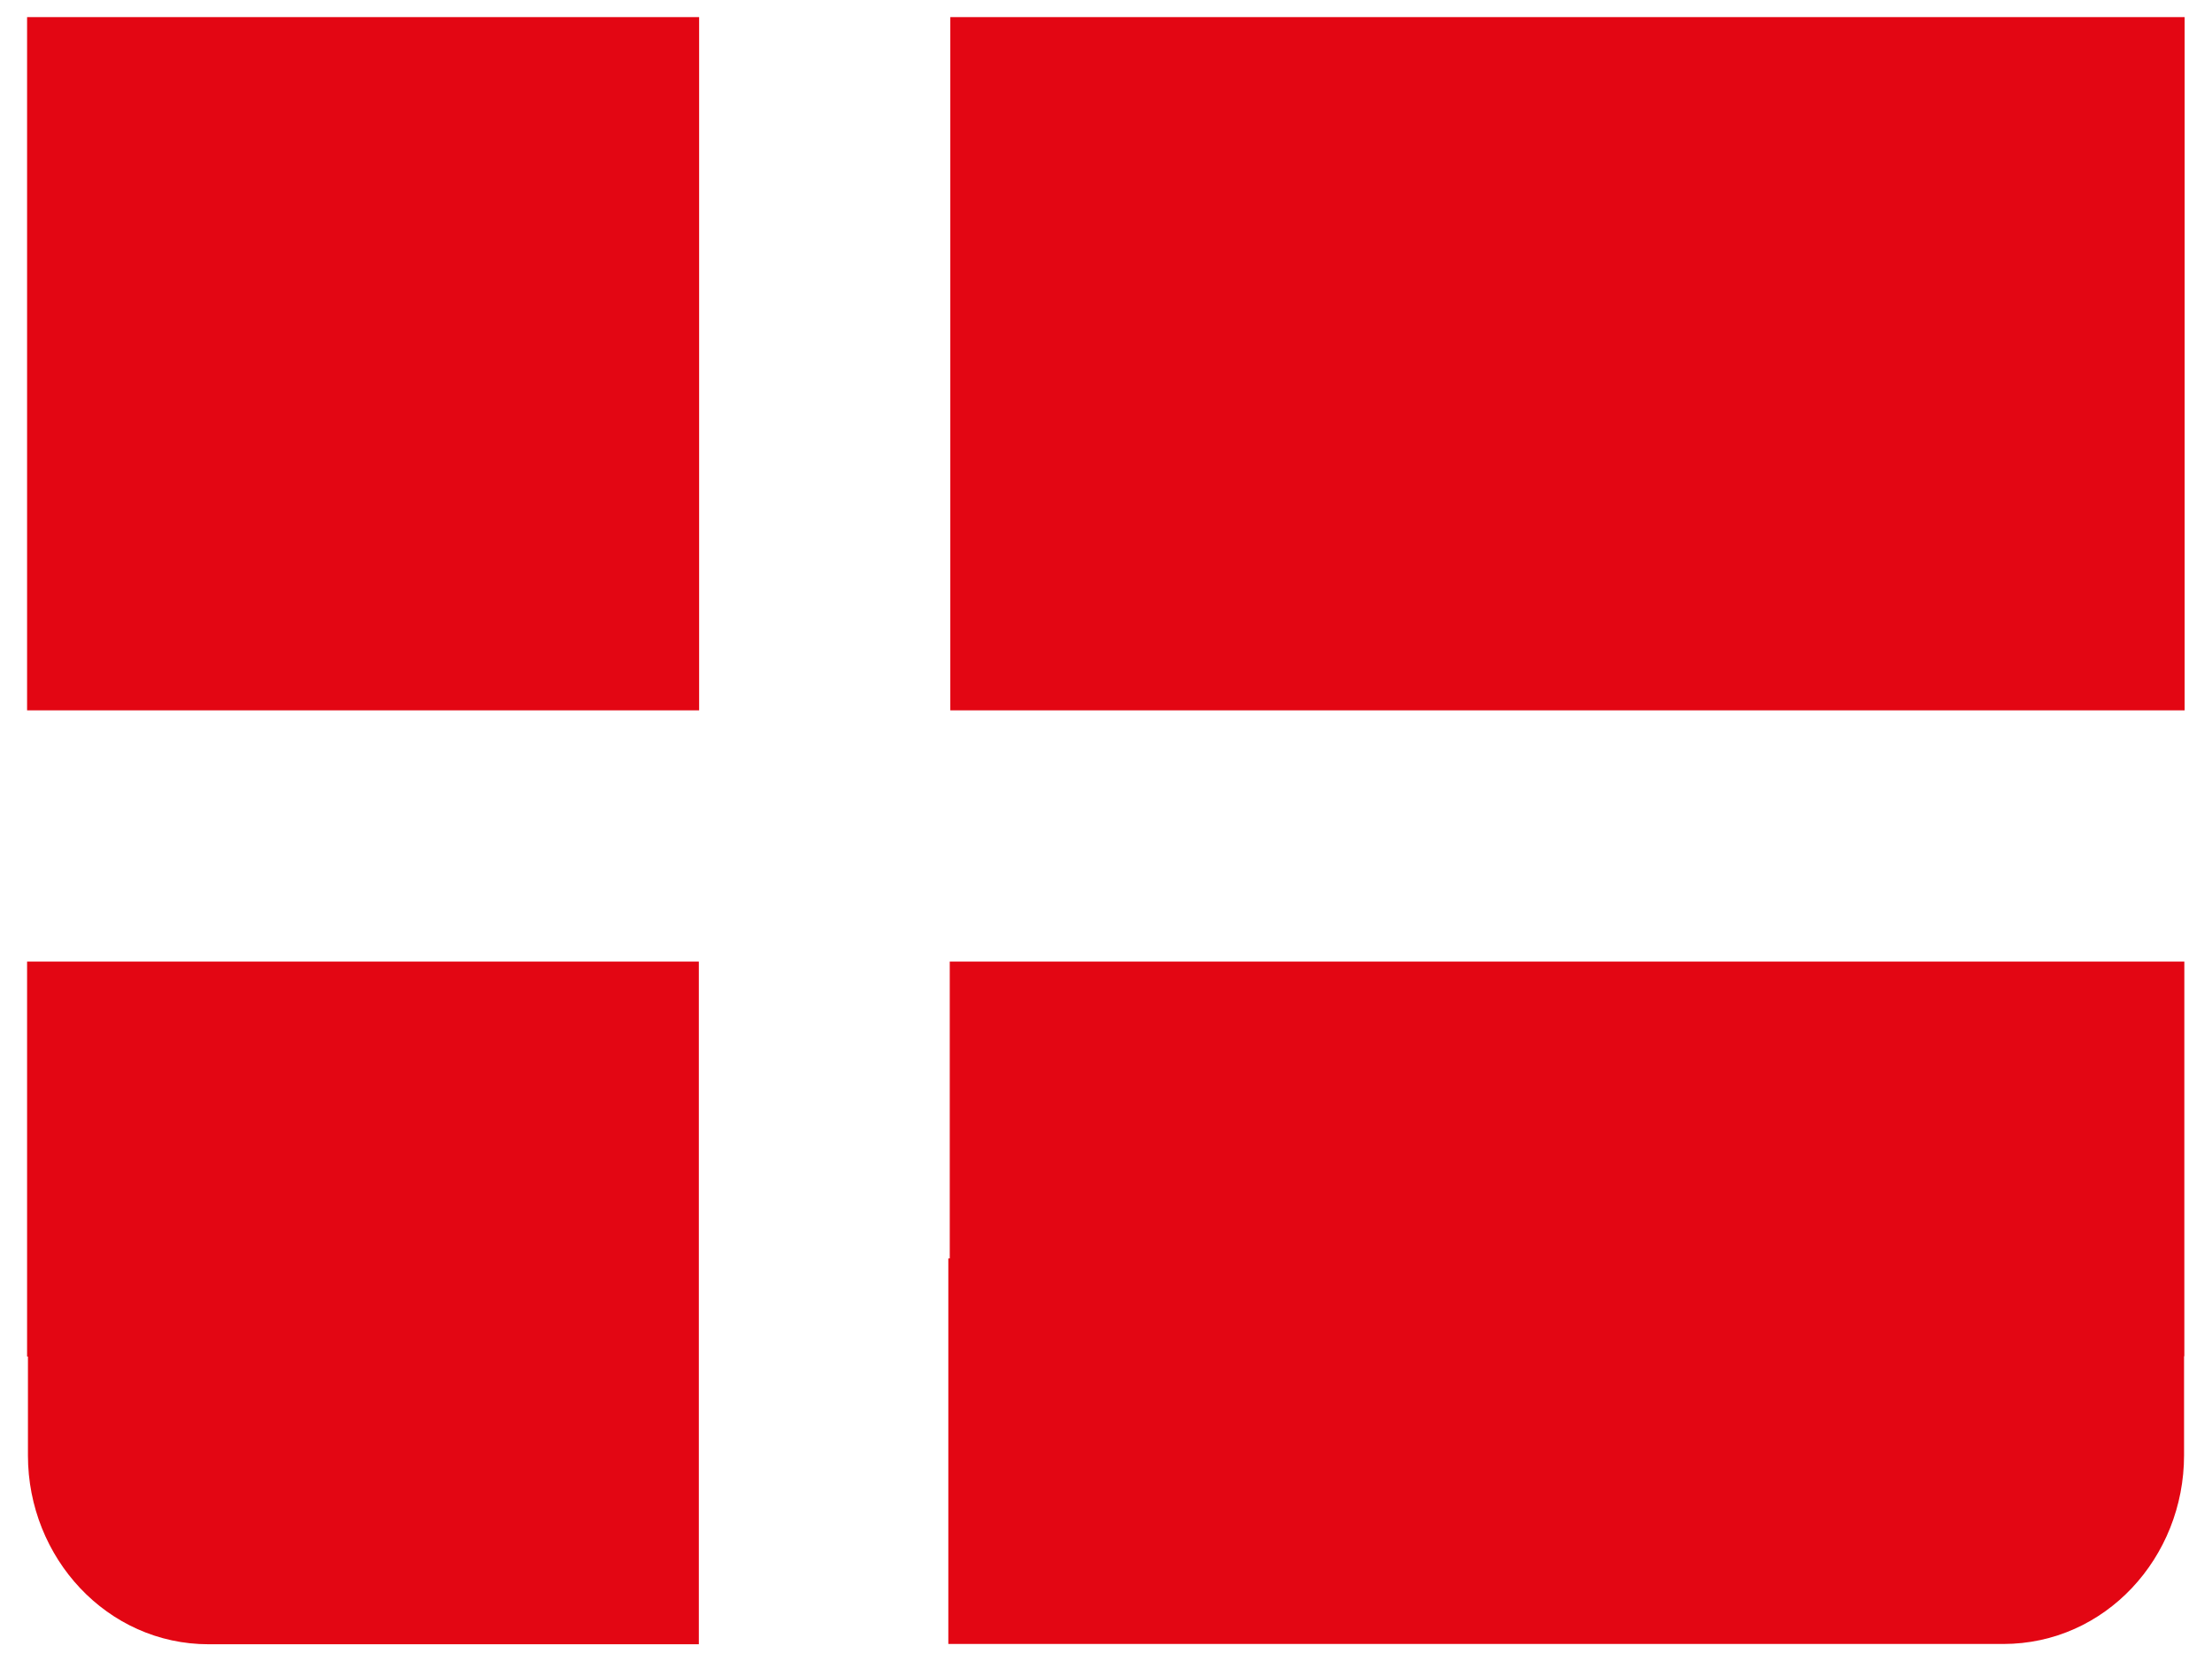 <svg xmlns="http://www.w3.org/2000/svg" xmlns:xlink="http://www.w3.org/1999/xlink" id="Ebene_1" x="0px" y="0px" viewBox="0 0 775.8 582.6" style="enable-background:new 0 0 775.8 582.6;" xml:space="preserve"><style type="text/css">	.st0{fill-rule:evenodd;clip-rule:evenodd;fill:#E30613;}</style><g>	<polygon class="st0" points="9.5,249.1 245.2,249.1 245.2,6 9.5,6 9.5,249.1  "></polygon>	<polygon class="st0" points="333.3,249.1 766.2,249.1 766.2,6 333.3,6 333.3,249.1  "></polygon>	<path class="st0" d="M9.5,475.7h0.3v34.7c0,35.8,27.7,66.2,63.4,66.2h171.9V475.7v-34.4V337.2H9.5V475.7L9.5,475.7z"></path>	<path class="st0" d="M333.2,441.3h-0.6v135.2h370c35.8,0,63.4-30.3,63.4-66.2v-34.7h0.1V337.2h-433V441.3L333.2,441.3z"></path></g></svg>
